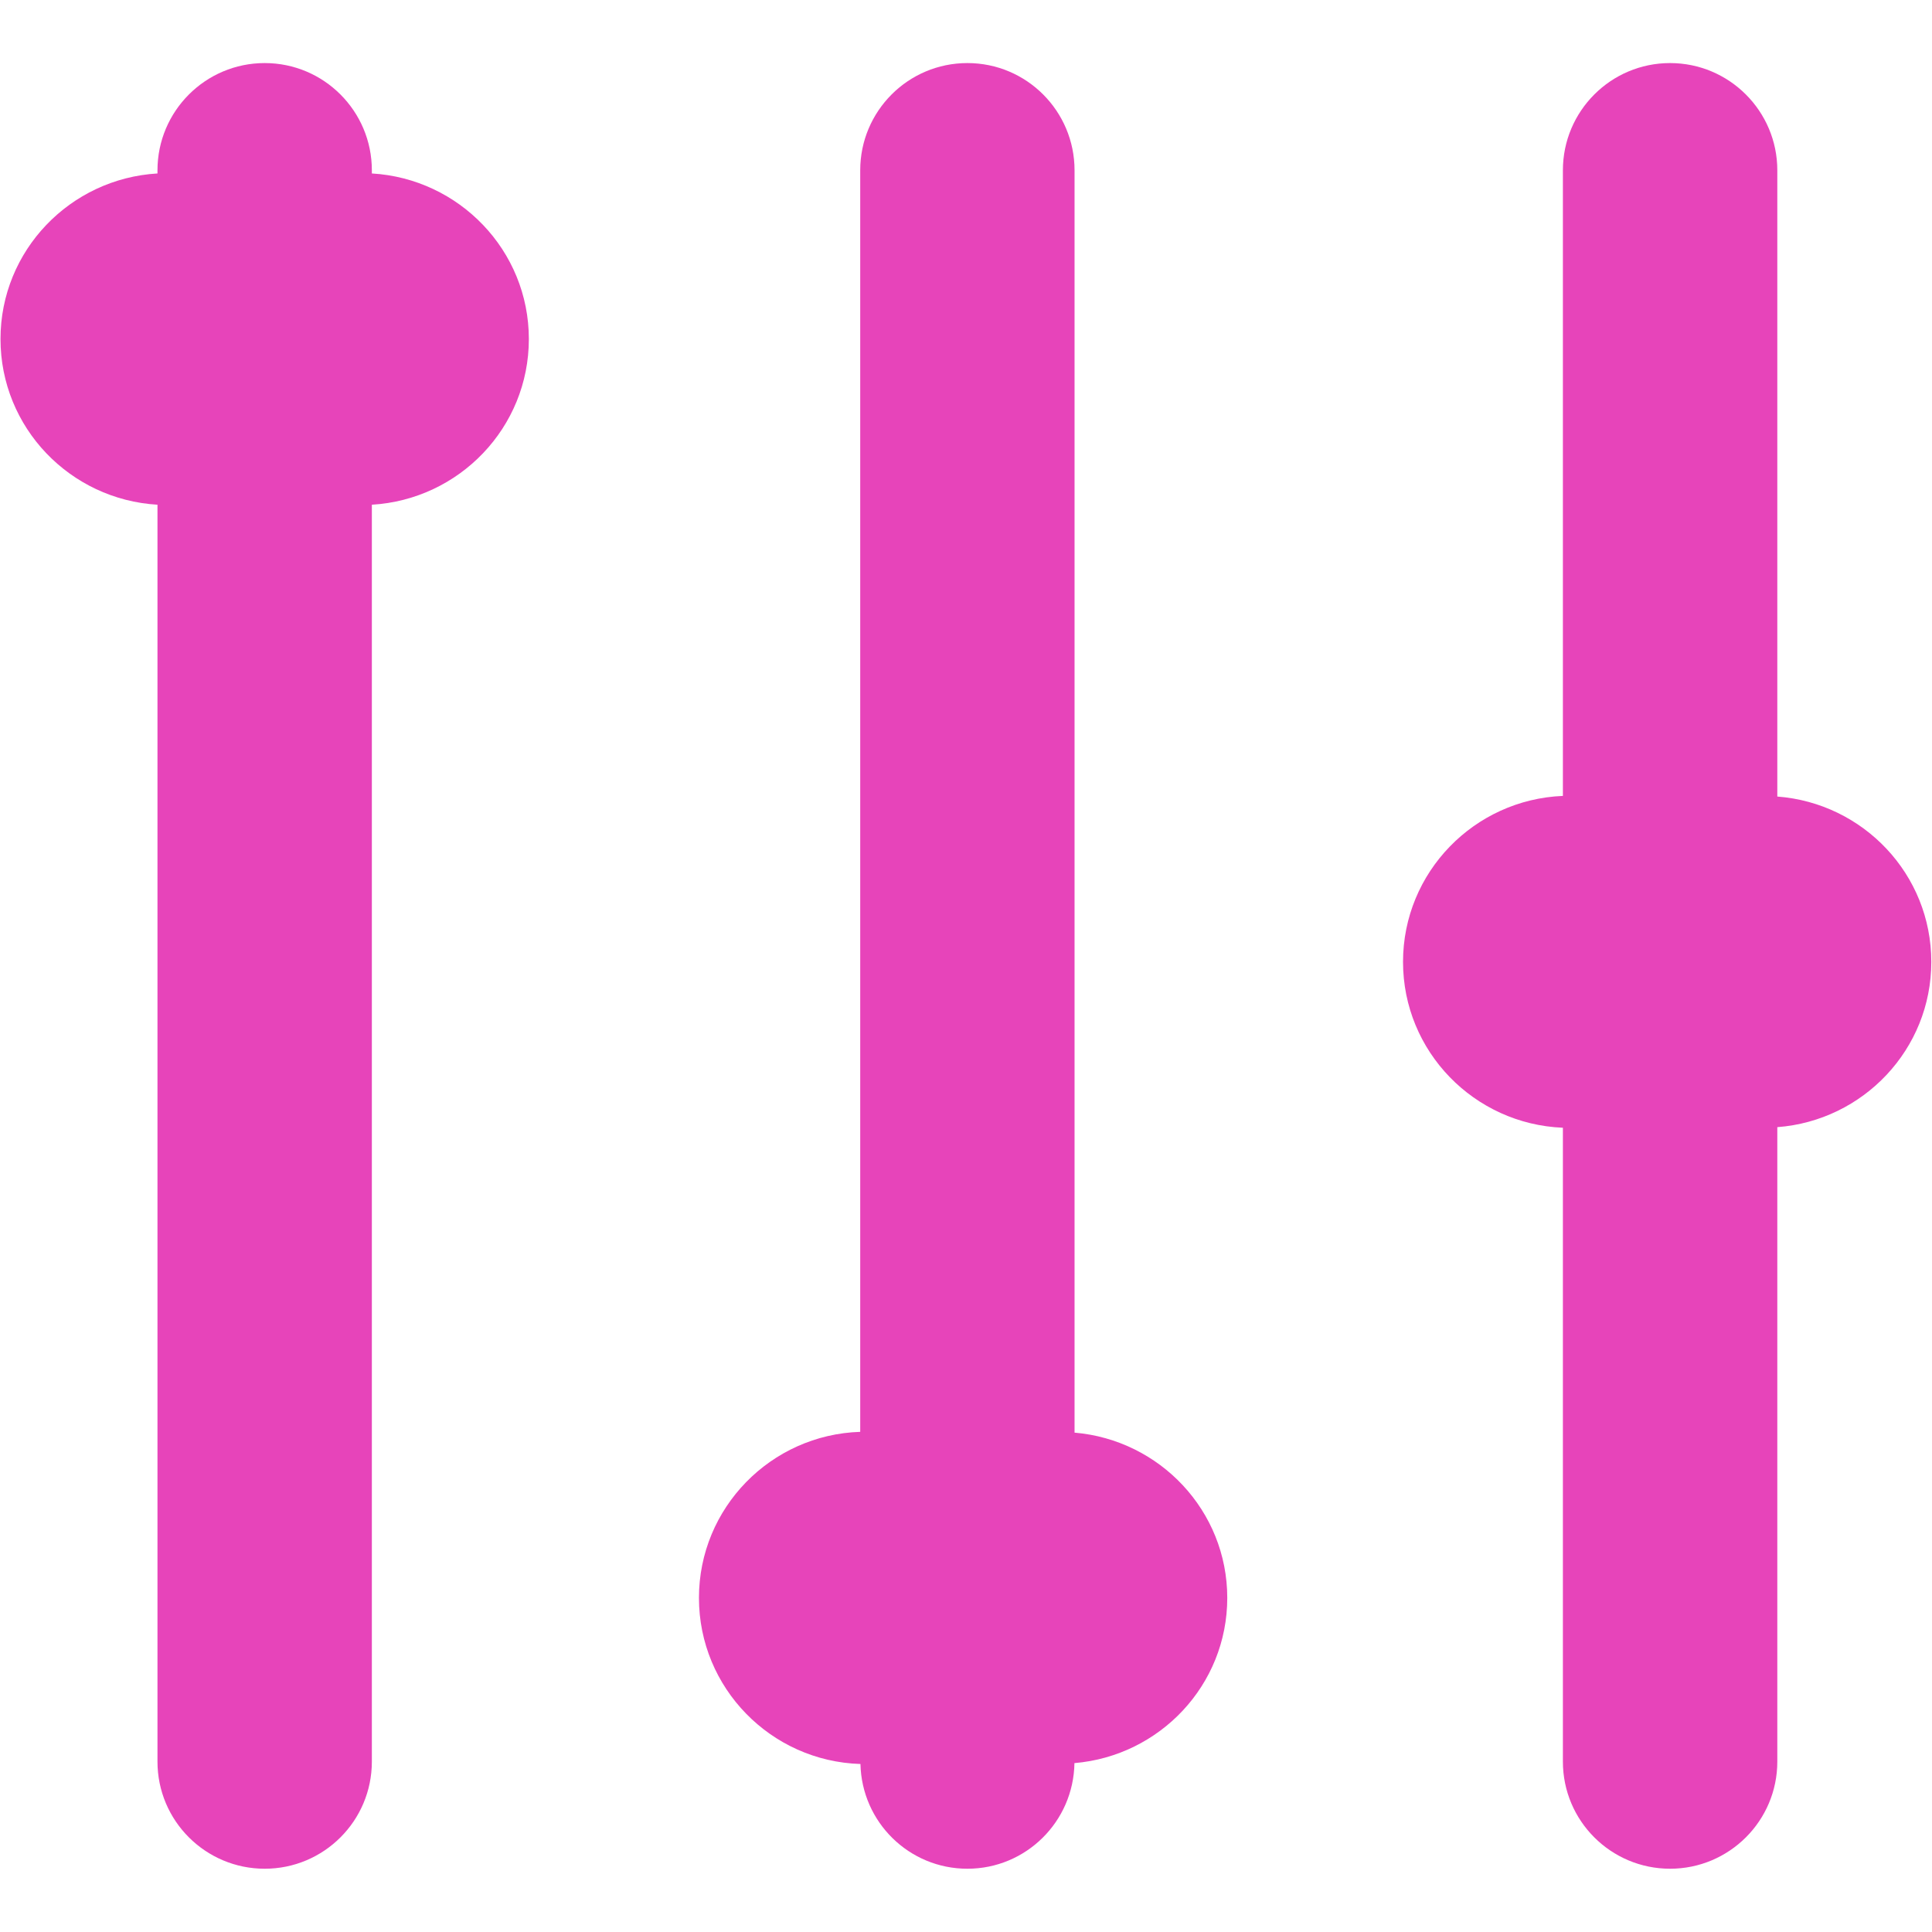 <?xml version="1.0" encoding="UTF-8" standalone="no"?> <svg xmlns="http://www.w3.org/2000/svg" xmlns:xlink="http://www.w3.org/1999/xlink" xmlns:serif="http://www.serif.com/" width="100%" height="100%" viewBox="0 0 11812 11812" version="1.1" xml:space="preserve" style="fill-rule:evenodd;clip-rule:evenodd;stroke-linejoin:round;stroke-miterlimit:2;"> <g transform="matrix(2.148,0,0,2.148,-6779.64,-6779.64)"> <clipPath id="_clip1"> <rect x="3123.14" y="3139.73" width="5564.75" height="5531.56"></rect> </clipPath> <g clip-path="url(#_clip1)"> <path d="M11811,0L11811,11811L0,11811C0,11811 11811,11811 11811,11811L11811,0ZM4214.67,4592.85L4214.67,8170.36C4214.67,8338.75 4078.17,8475.25 3909.68,8475.25C3741.24,8475.25 3604.48,8338.75 3604.48,8170.36L3604.48,4592.85C3356.04,4578.24 3157.68,4373.46 3157.68,4121.23C3157.68,3869.35 3356.04,3664.57 3604.48,3649.97L3604.48,3640.92C3604.48,3472.58 3741.24,3335.77 3909.68,3335.77C4078.17,3335.77 4214.67,3472.58 4214.67,3640.92L4214.67,3649.97C4463.11,3664.57 4661.53,3869.35 4661.53,4121.23C4661.53,4373.46 4463.11,4578.24 4214.67,4592.85ZM8215.03,6364.49L8215.03,8170.36C8215.03,8338.75 8078.18,8475.25 7909.78,8475.25C7741.34,8475.25 7604.74,8338.75 7604.74,8170.36L7604.74,6366.16C7352.25,6356.01 7149.7,6148.95 7149.7,5894.04C7149.7,5639.23 7352.25,5431.92 7604.74,5421.66L7604.74,3640.92C7604.74,3472.58 7741.34,3335.77 7909.78,3335.77C8078.18,3335.77 8215.03,3472.58 8215.03,3640.92L8215.03,5423.48C8459.58,5442.03 8653.35,5644.74 8653.35,5894.04C8653.35,6143.09 8459.58,6345.95 8215.03,6364.49ZM6214.45,8174.6C6211.87,8341.02 6076.68,8475.25 5909.76,8475.25C5743.69,8475.25 5609.06,8342.49 5605.37,8177.13C5350.66,8169.35 5145.68,7960.78 5145.68,7704.35C5145.68,7448.12 5350.46,7239.81 5604.71,7231.72L5604.71,3640.92C5604.71,3472.58 5741.16,3335.77 5909.76,3335.77C6078.35,3335.77 6214.75,3472.58 6214.75,3640.92L6214.75,7233.99C6457.48,7254.61 6649.43,7456.66 6649.43,7704.35C6649.43,7952.49 6457.18,8154.24 6214.45,8174.6Z" style="fill:rgb(231,68,186);"></path> </g> </g> </svg> 